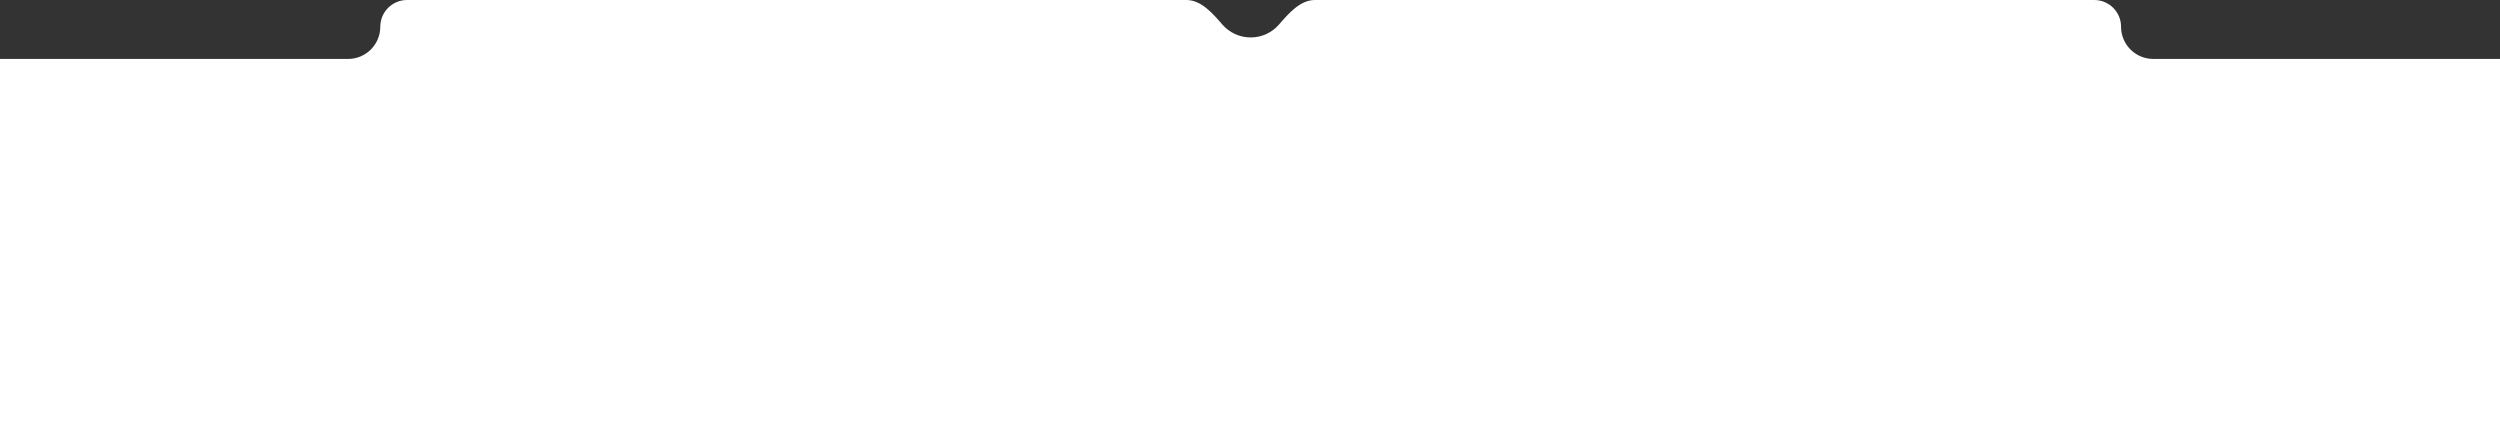 <?xml version="1.0" encoding="UTF-8"?> <svg xmlns="http://www.w3.org/2000/svg" width="1718" height="295" viewBox="0 0 1718 295" fill="none"><rect x="0" y="0" width="1718" height="295" fill="#333333" stroke="none"/><path d="M815.291 0C825.455 8.13209e-06 833.331 9.189 839.992 16.856C844.716 22.293 851.686 25.732 859.46 25.732C867.234 25.732 874.204 22.293 878.928 16.856C885.589 9.189 893.465 0 903.629 0H1439.18C1449.35 0 1457.59 8.229 1457.59 18.38C1457.59 30.594 1467.49 40.495 1479.7 40.495H1718V295H0V40.495H239.219C251.433 40.495 261.335 30.594 261.335 18.38C261.335 8.229 269.574 9.25113e-09 279.739 0H815.291Z" fill="white"></path></svg> 